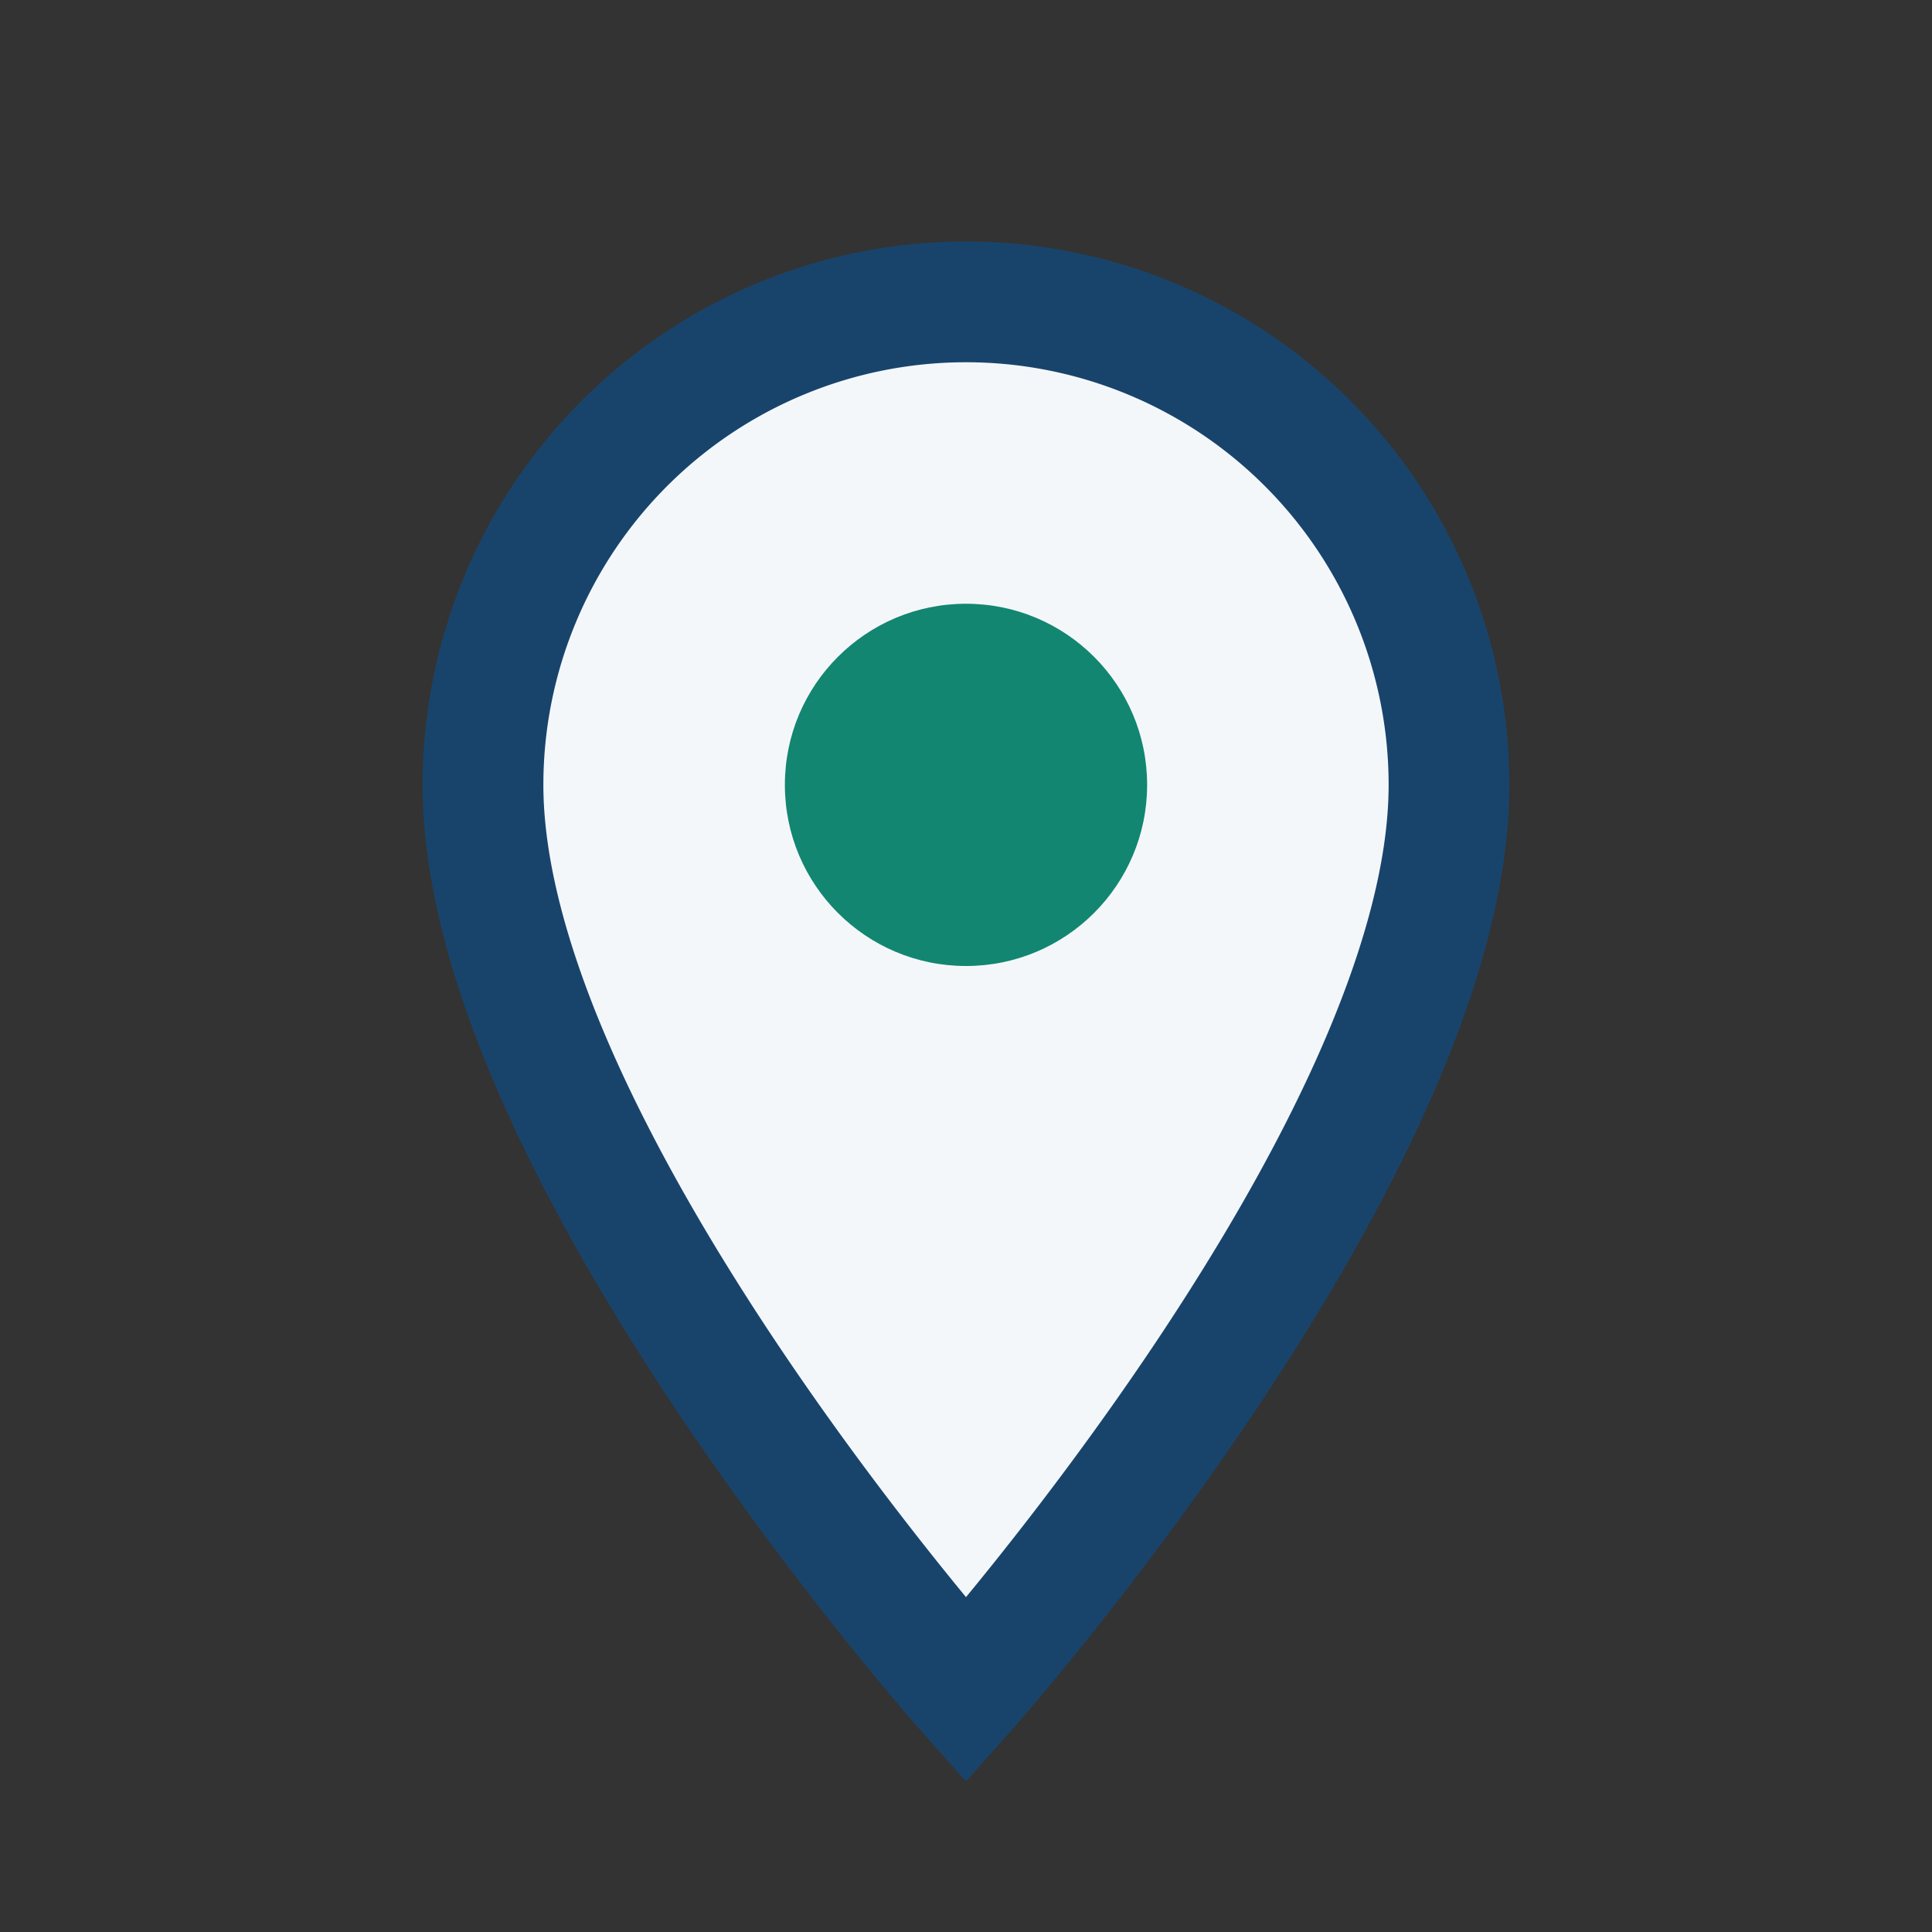 <?xml version="1.0" encoding="UTF-8"?>
<svg xmlns="http://www.w3.org/2000/svg" width="32" height="32" viewBox="0 0 32 32"><rect x="0" y="0" width="32" height="32" fill="#333333" stroke="none"/><path d="M16 28s-8-9-8-15a8 8 0 1 1 16 0c0 6-8 15-8 15z" fill="#F4F7FA" stroke="#18446C" stroke-width="2"/><circle cx="16" cy="13" r="3" fill="#128671"/></svg>